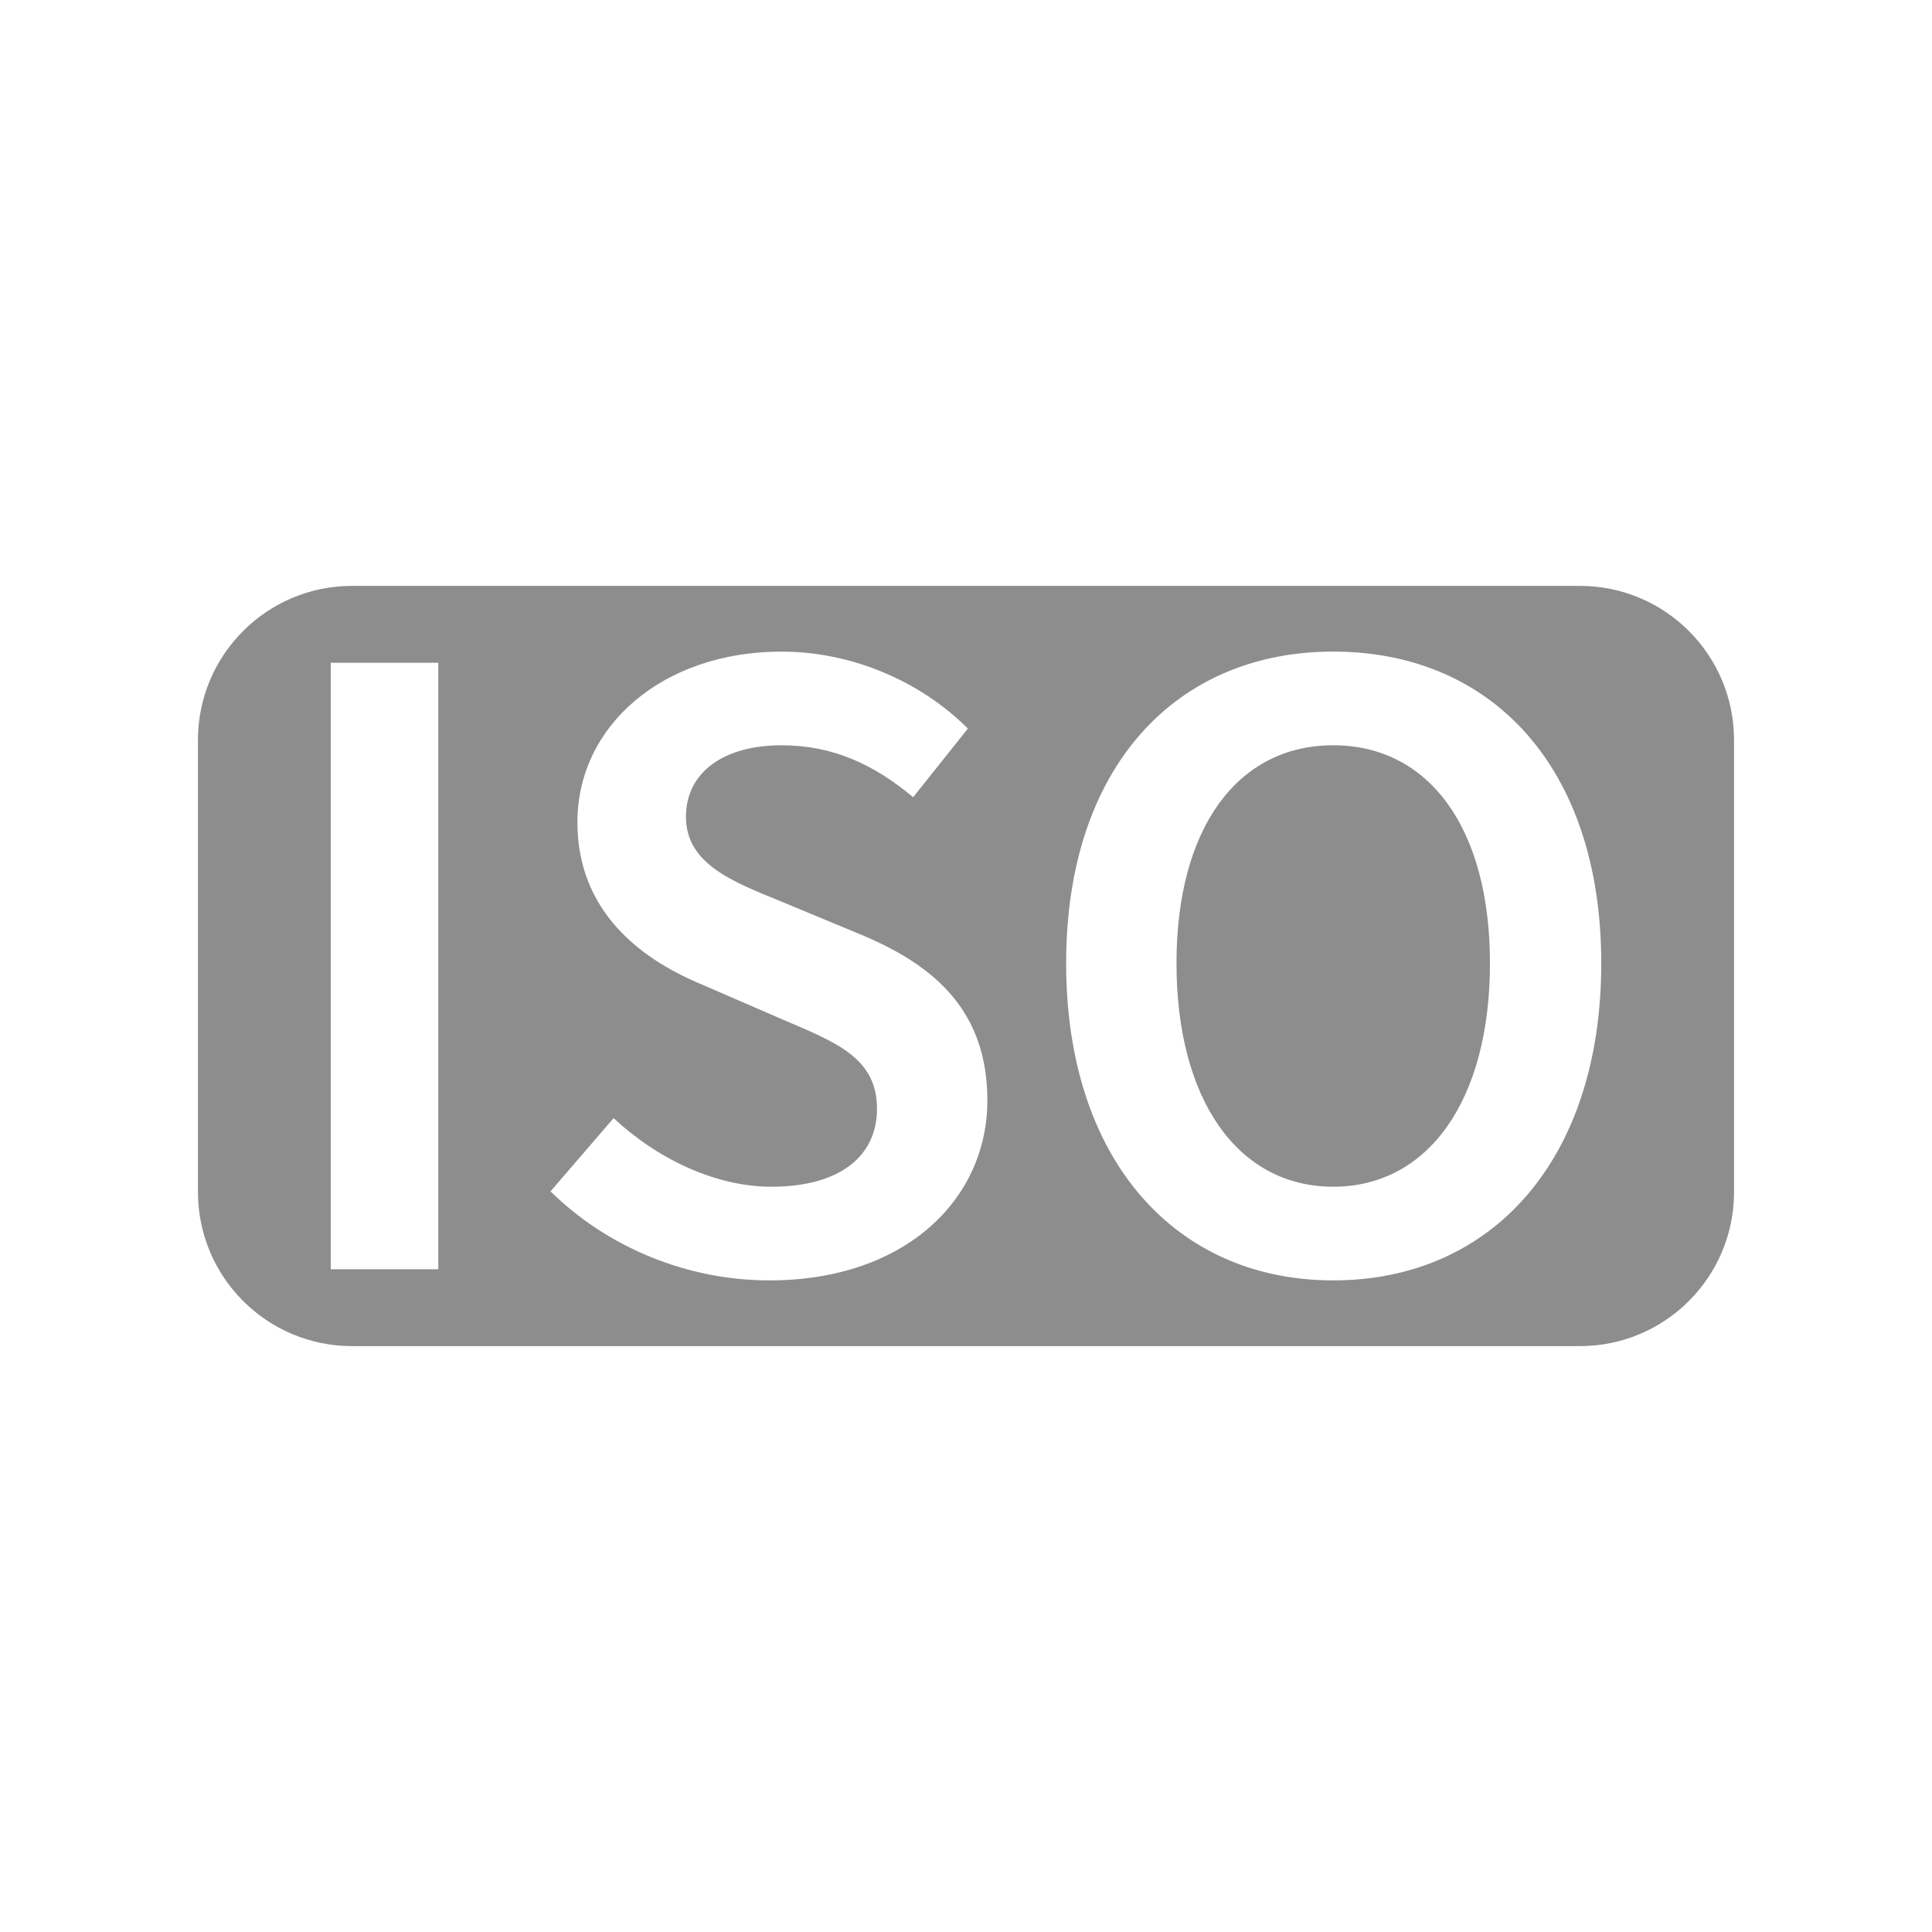 <svg fill="#8D8D8D" xmlns="http://www.w3.org/2000/svg" xmlns:xlink="http://www.w3.org/1999/xlink" version="1.1" x="0px" y="0px" viewBox="0 0 100 100" enable-background="new 0 0 100 100" xml:space="preserve"><path d="M69.008,38.575c-4.944,0-8.113,4.272-8.113,11.28c0,7.057,3.169,11.569,8.113,11.569s8.112-4.513,8.112-11.569  C77.12,42.848,73.952,38.575,69.008,38.575z M81.776,30.325H18.224c-4.406,0-7.978,3.572-7.978,7.978v23.394  c0,4.406,3.572,7.978,7.978,7.978h63.552c4.406,0,7.978-3.572,7.978-7.978V38.303C89.754,33.897,86.182,30.325,81.776,30.325z   M22.687,65.697h-5.568V34.303h5.568V65.697z M39.824,66.273c-4.225,0-8.353-1.681-11.329-4.608l3.265-3.792  c2.256,2.111,5.28,3.552,8.16,3.552c3.553,0,5.473-1.584,5.473-4.032c0-2.592-2.017-3.408-4.849-4.608l-4.32-1.872  c-3.072-1.296-6.337-3.744-6.337-8.353c0-4.993,4.417-8.833,10.562-8.833c3.648,0,7.2,1.536,9.648,3.984l-2.832,3.552  c-2.017-1.68-4.128-2.688-6.816-2.688c-2.977,0-4.944,1.392-4.944,3.696c0,2.448,2.4,3.36,4.992,4.416l4.272,1.776  c3.696,1.584,6.337,3.937,6.337,8.497C51.105,62.049,46.881,66.273,39.824,66.273z M69.008,66.273  c-8.161,0-13.825-6.24-13.825-16.418c0-10.129,5.664-16.129,13.825-16.129c8.208,0,13.873,6,13.873,16.129  C82.881,60.033,77.216,66.273,69.008,66.273z"></path></svg>